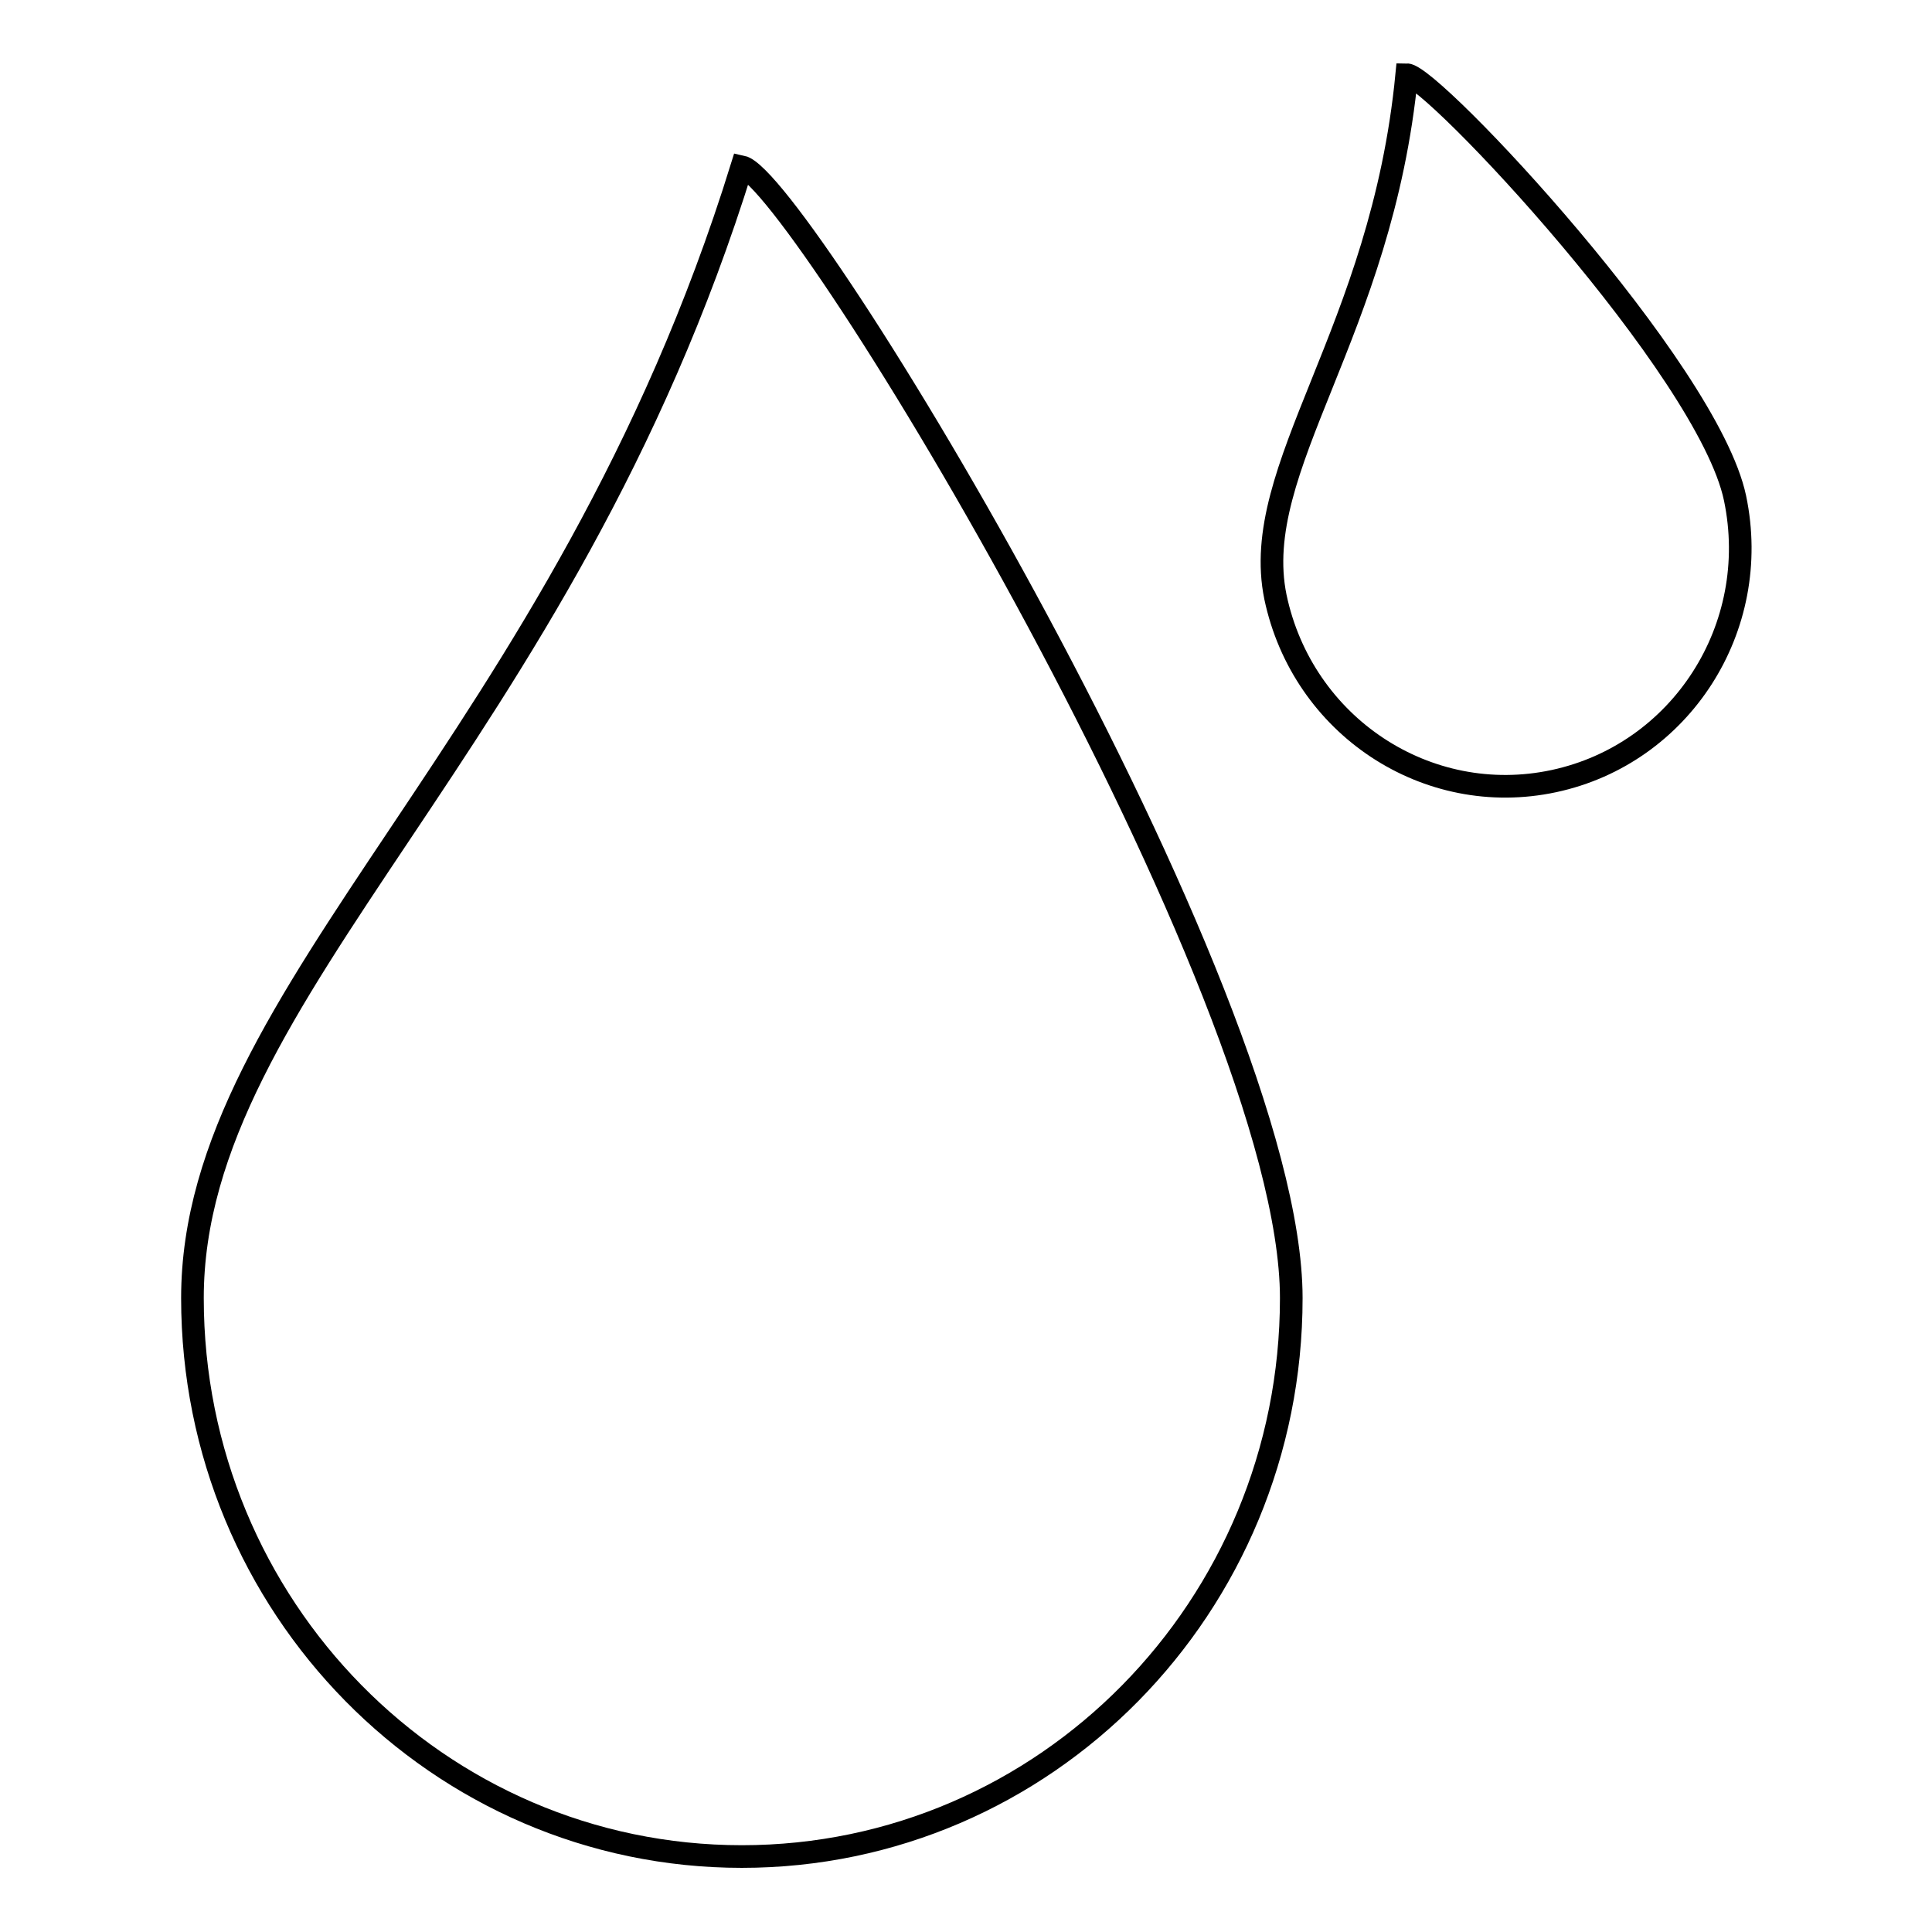 <?xml version="1.0" encoding="utf-8"?>
<!-- Svg Vector Icons : http://www.onlinewebfonts.com/icon -->
<!DOCTYPE svg PUBLIC "-//W3C//DTD SVG 1.1//EN" "http://www.w3.org/Graphics/SVG/1.1/DTD/svg11.dtd">
<svg version="1.1" xmlns="http://www.w3.org/2000/svg" xmlns:xlink="http://www.w3.org/1999/xlink" x="0px" y="0px" viewBox="0 0 256 256" enable-background="new 0 0 256 256" xml:space="preserve">
<g><g><path stroke-width="3" fill-opacity="0" stroke="#000000"  d="M205.9,103.5c-16.8,3.6-33.3-7.3-36.9-24.4c-3.5-17.1,14.1-35,17.4-69.2c3.3,0,39.9,39,43.5,56.1C233.5,83.2,222.7,99.9,205.9,103.5L205.9,103.5z M98.3,246c-40.2,0-72.8-33.1-72.8-74c0-40.8,49-73.1,72.8-149.9c7.5,1.6,72.8,109,72.8,149.9S138.5,246,98.3,246z"/></g></g>
</svg>